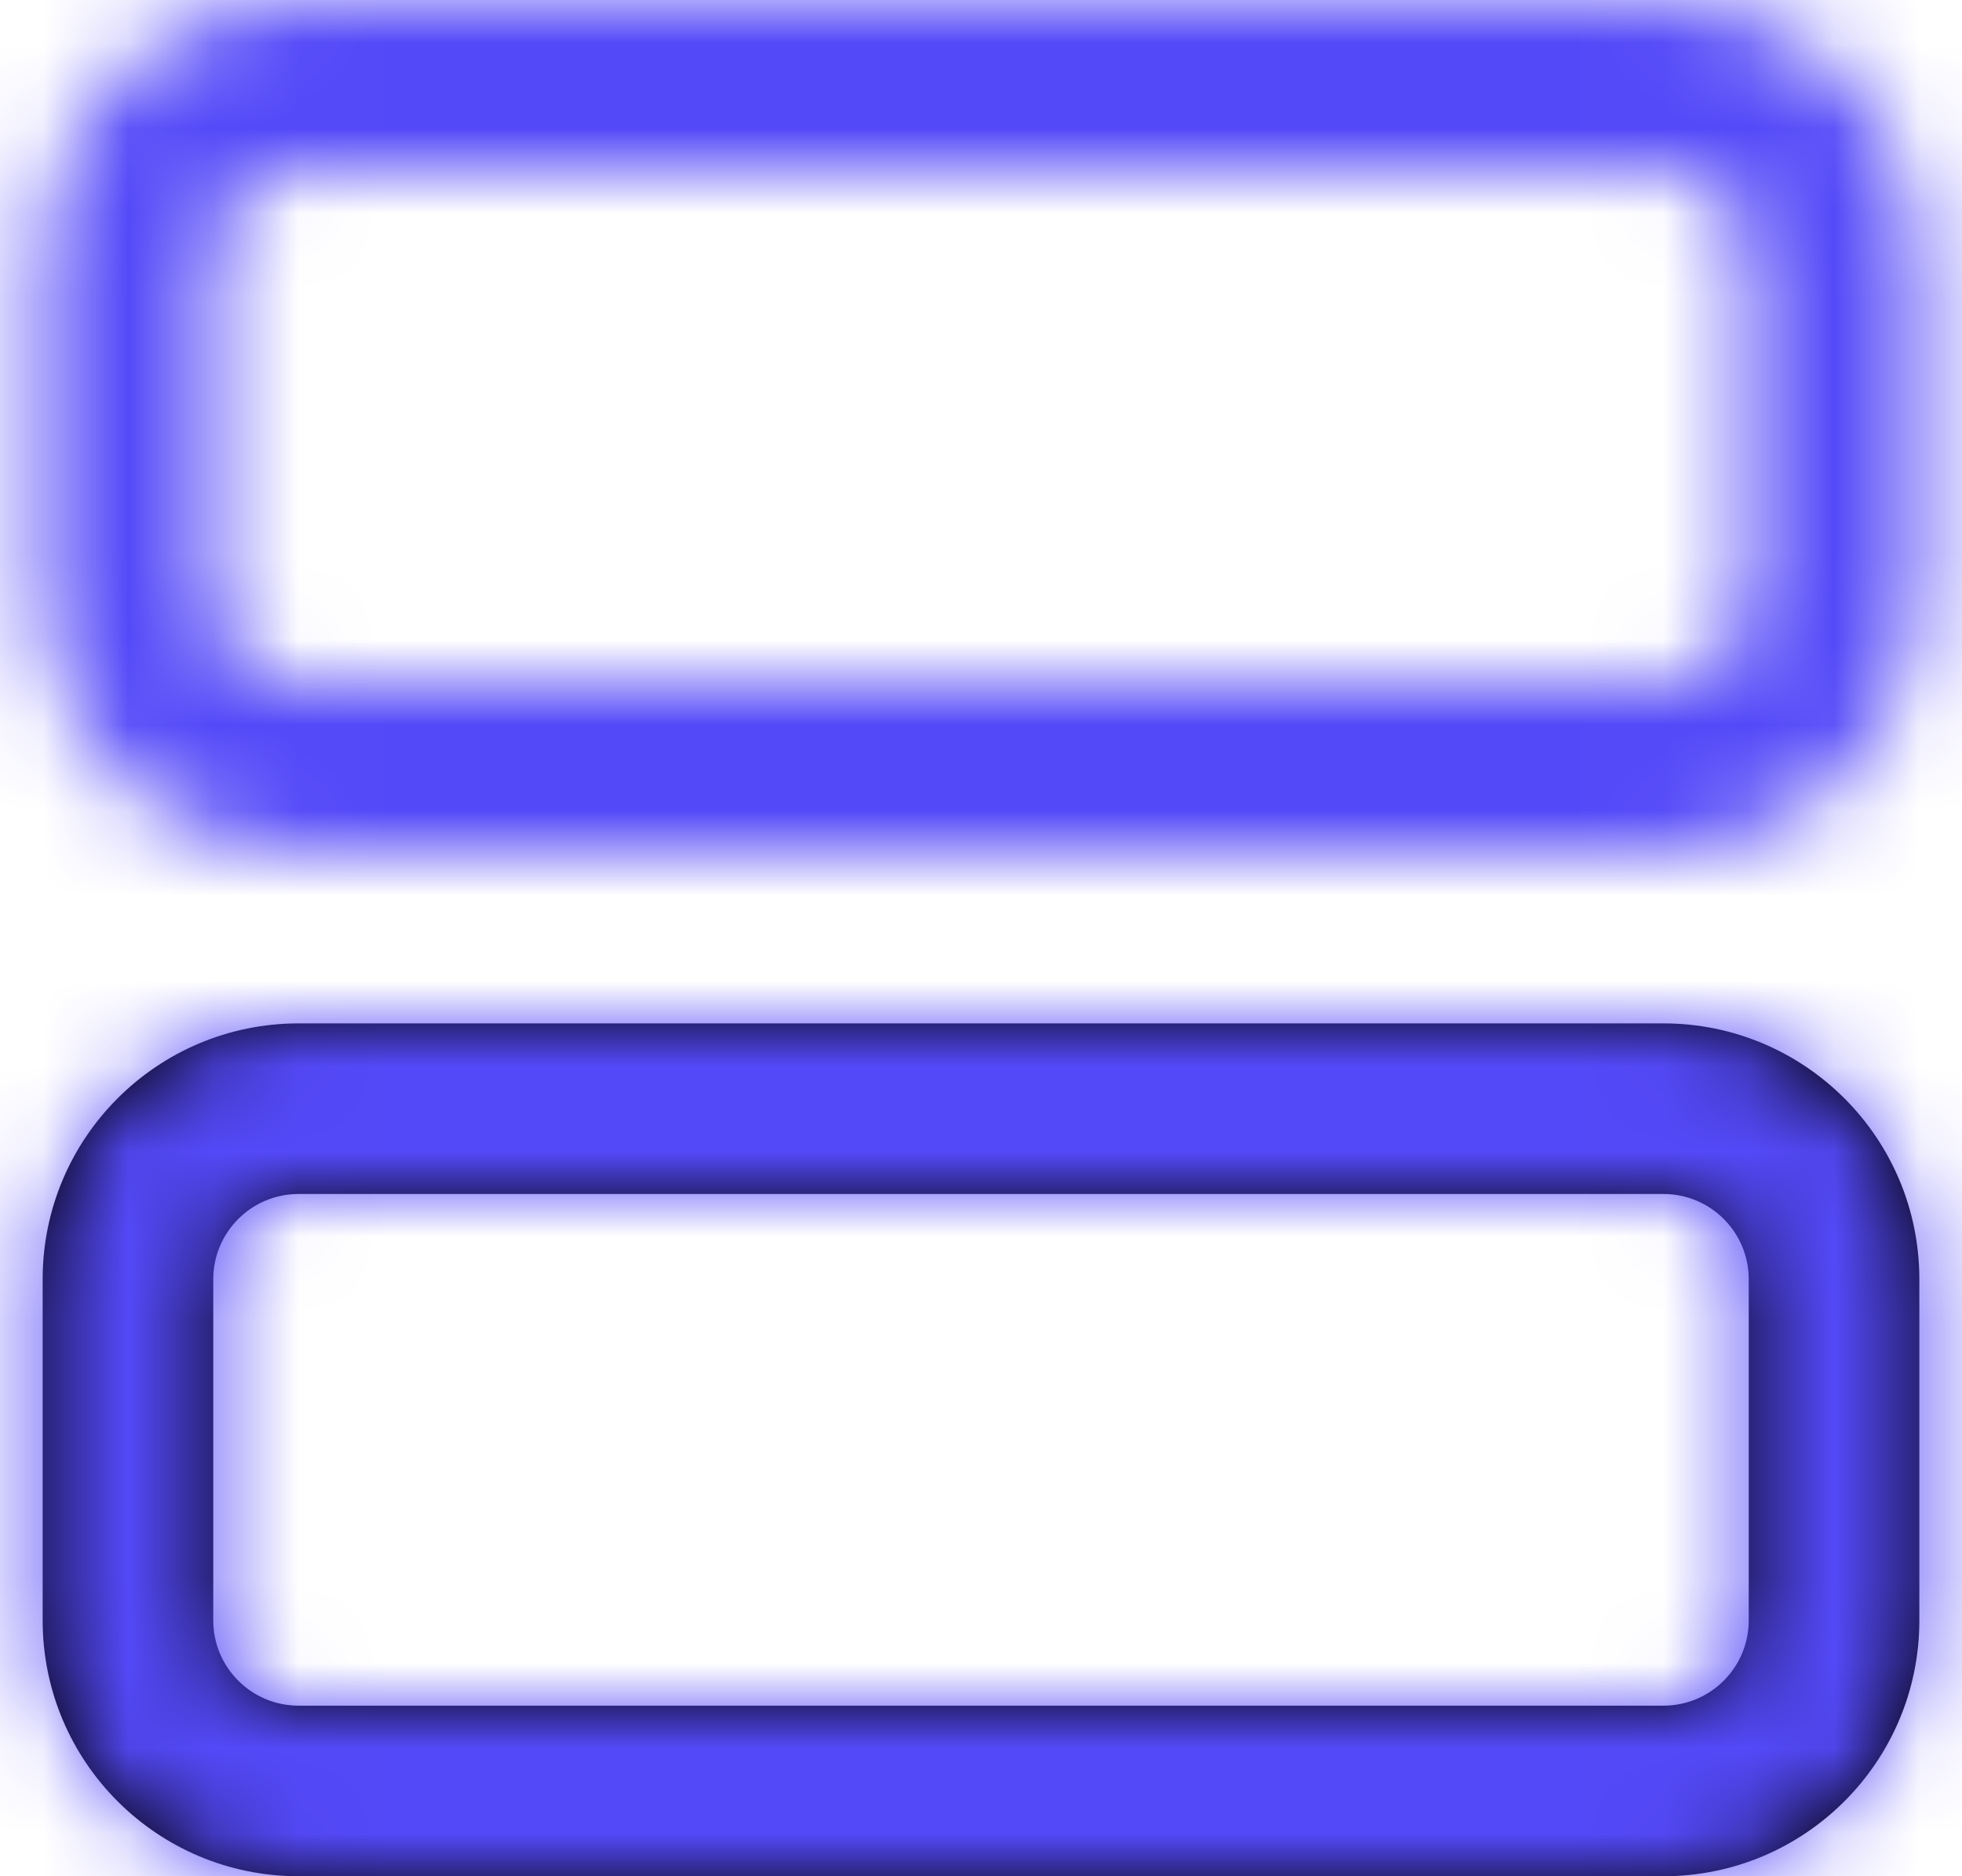 <svg width="23" height="22" viewBox="0 0 23 22" fill="none" xmlns="http://www.w3.org/2000/svg">
<path fill-rule="evenodd" clip-rule="evenodd" d="M3.5 22H19.5C21.157 22 22.5 20.657 22.5 19V15C22.5 13.343 21.157 12 19.5 12H3.5C1.843 12 0.5 13.343 0.5 15V19C0.5 20.657 1.843 22 3.5 22ZM2.5 15C2.5 14.448 2.948 14 3.5 14H19.5C20.052 14 20.5 14.448 20.5 15V19C20.5 19.552 20.052 20 19.5 20H3.5C2.948 20 2.5 19.552 2.5 19V15Z" fill="black"/>
<mask id="mask0_3_3163" style="mask-type:luminance" maskUnits="userSpaceOnUse" x="0" y="0" width="23" height="22">
<path fill-rule="evenodd" clip-rule="evenodd" d="M19.5 22H3.5C1.843 22 0.5 20.657 0.5 19V15C0.5 13.343 1.843 12 3.5 12H19.5C21.157 12 22.5 13.343 22.5 15V19C22.5 20.657 21.157 22 19.5 22ZM3.5 14C2.948 14 2.5 14.448 2.5 15V19C2.5 19.552 2.948 20 3.5 20H19.5C20.052 20 20.5 19.552 20.5 19V15C20.5 14.448 20.052 14 19.5 14H3.5ZM19.5 10H3.5C1.843 10 0.5 8.657 0.5 7V3C0.5 1.343 1.843 0 3.5 0H19.5C21.157 0 22.5 1.343 22.5 3V7C22.5 8.657 21.157 10 19.5 10ZM3.5 2C2.948 2 2.5 2.448 2.5 3V7C2.5 7.552 2.948 8 3.5 8H19.5C20.052 8 20.5 7.552 20.5 7V3C20.5 2.448 20.052 2 19.5 2H3.5Z" fill="white"/>
</mask>
<g mask="url(#mask0_3_3163)">
<rect x="-0.5" y="-1" width="24" height="24" fill="#5449F8"/>
</g>
</svg>
